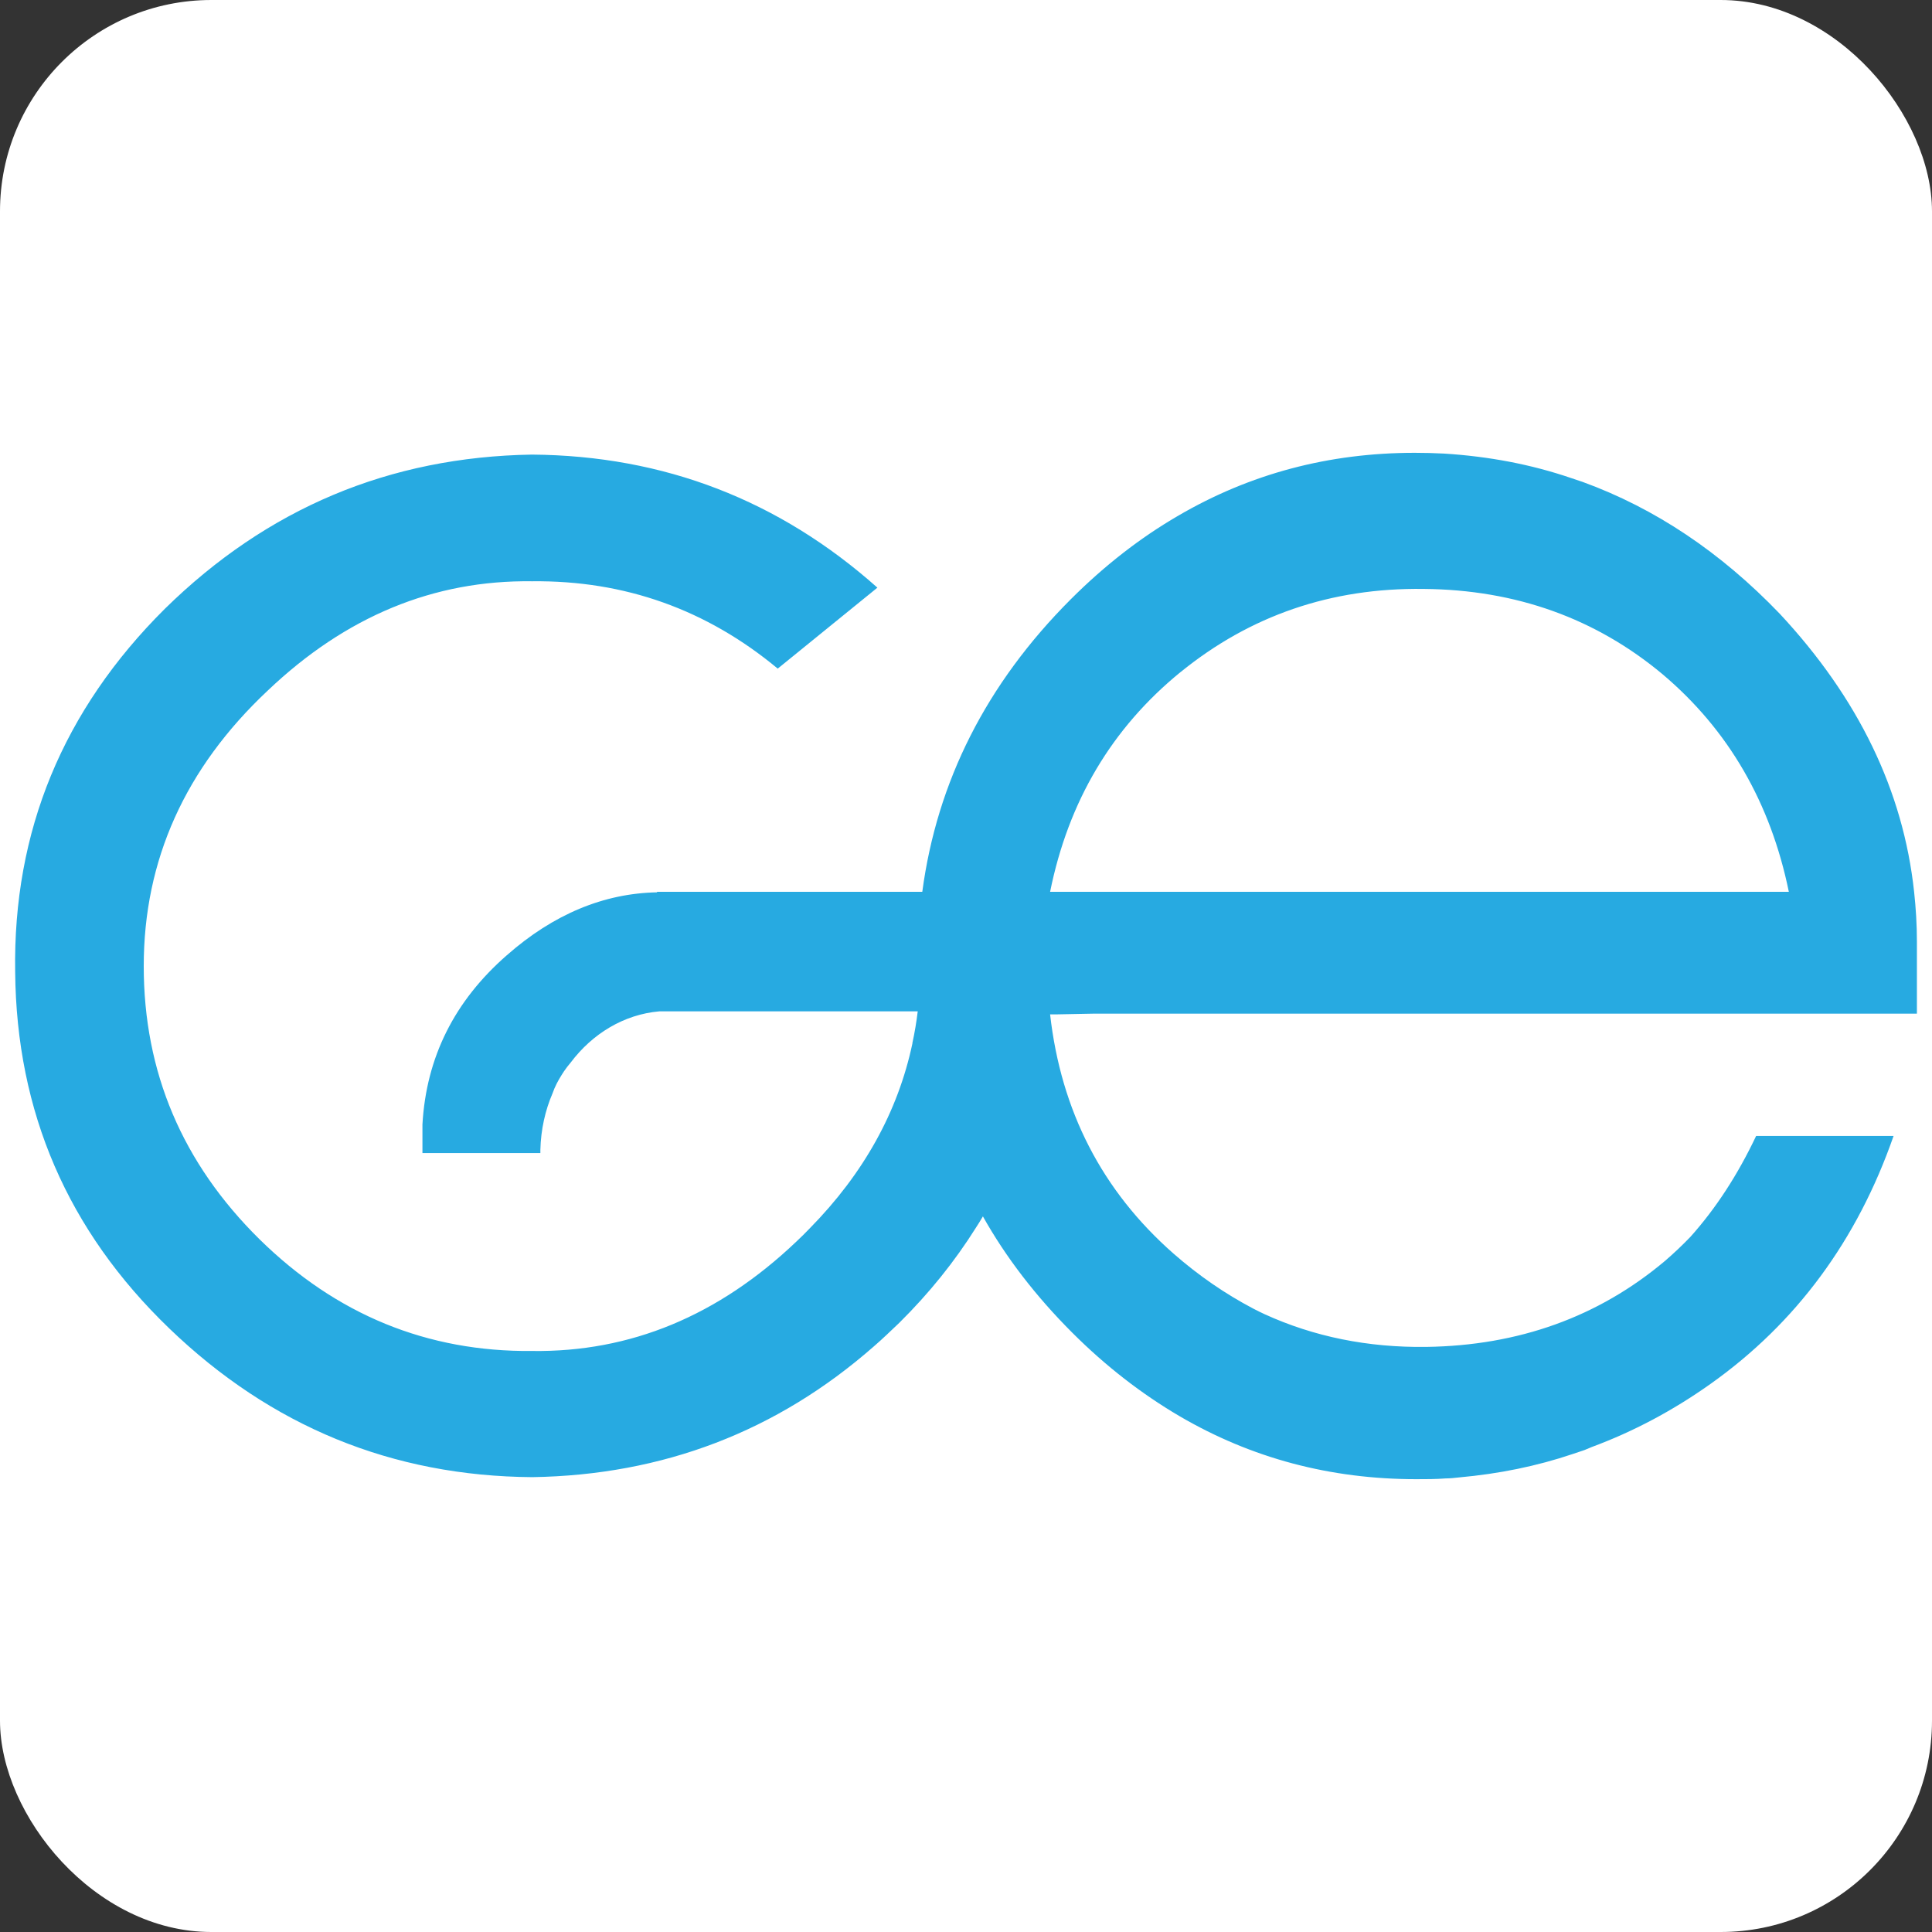 <svg width="128" height="128" viewBox="0 0 128 128" fill="none" xmlns="http://www.w3.org/2000/svg">
<rect x="0" y="0" width="128" height="128" fill="#333333" stroke="none"/>
<rect x="128" y="128" width="128" height="128" rx="14" transform="rotate(180 128 128)" fill="white"/>
<path d="M72.529 67.156H127V62.536V62.384C127 61.267 126.933 60.168 126.815 59.085C126.093 52.385 123.119 46.243 117.91 40.659C113.996 36.582 109.644 33.672 104.856 31.929C104.603 31.844 104.368 31.76 104.099 31.675C101.428 30.761 98.622 30.237 95.682 30.051C95.027 30.017 94.371 30 93.733 30C88.037 30 82.812 31.387 78.04 34.179C75.537 35.634 73.168 37.478 70.933 39.712C65.338 45.312 62.079 51.792 61.104 59.085H43.53V59.119C40.018 59.186 36.675 60.557 33.566 63.298C30.122 66.309 28.24 70.032 27.988 74.499V76.394H35.801V76.174C35.835 74.837 36.12 73.568 36.608 72.434C36.759 71.995 36.977 71.588 37.212 71.216C37.263 71.132 37.313 71.064 37.364 70.979C37.498 70.776 37.649 70.59 37.817 70.387C39.245 68.492 41.329 67.206 43.698 67.003H60.802C60.718 67.714 60.6 68.408 60.449 69.101V69.135C59.491 73.653 57.223 77.747 53.644 81.385C53.359 81.689 53.056 81.977 52.754 82.265C47.579 87.188 41.749 89.591 35.263 89.506C28.308 89.574 22.276 87.104 17.185 82.096C12.077 77.053 9.523 71.03 9.523 64.008C9.523 56.987 12.262 50.896 17.739 45.752C22.914 40.829 28.744 38.426 35.247 38.511C41.396 38.443 46.823 40.389 51.527 44.297L58.13 38.934C51.628 33.147 44 30.186 35.247 30.118C25.804 30.271 17.706 33.672 10.918 40.338C4.18 47.038 0.854 55.058 1.005 64.398C1.089 73.67 4.483 81.537 11.22 88.017C17.958 94.498 25.972 97.797 35.263 97.865C43.916 97.729 51.477 94.836 57.895 89.202C58.466 88.711 59.021 88.17 59.575 87.645C61.575 85.666 63.255 83.568 64.649 81.351C64.817 81.097 64.969 80.844 65.12 80.59C66.649 83.314 68.631 85.885 71.034 88.288C73.269 90.522 75.638 92.349 78.141 93.821C82.913 96.613 88.138 98 93.834 98C94.472 98 95.127 98 95.783 97.949C96.085 97.949 96.371 97.915 96.673 97.882C99.311 97.645 101.814 97.137 104.217 96.325C104.486 96.24 104.721 96.156 104.973 96.071C105.141 96.004 105.292 95.936 105.46 95.868C108.199 94.853 110.82 93.466 113.324 91.689C119.002 87.662 123.052 82.163 125.454 75.26H116.348C115.121 77.849 113.676 80.065 111.996 81.943C111.459 82.502 110.904 83.026 110.316 83.534C105.897 87.256 100.605 89.151 94.489 89.236C90.625 89.286 87.046 88.559 83.786 87.07C83.534 86.951 83.282 86.833 83.03 86.698C81.165 85.716 79.418 84.515 77.755 83.06C73 78.881 70.295 73.585 69.572 67.206H69.959L72.546 67.156H72.529ZM78.208 44.534C82.829 40.778 88.188 38.934 94.321 39.018C100.453 39.069 105.729 40.981 110.148 44.669C114.516 48.358 117.305 53.18 118.515 59.085H69.572C70.782 53.095 73.655 48.239 78.225 44.517L78.208 44.534Z" fill="#27AAE1"/>
</svg>
